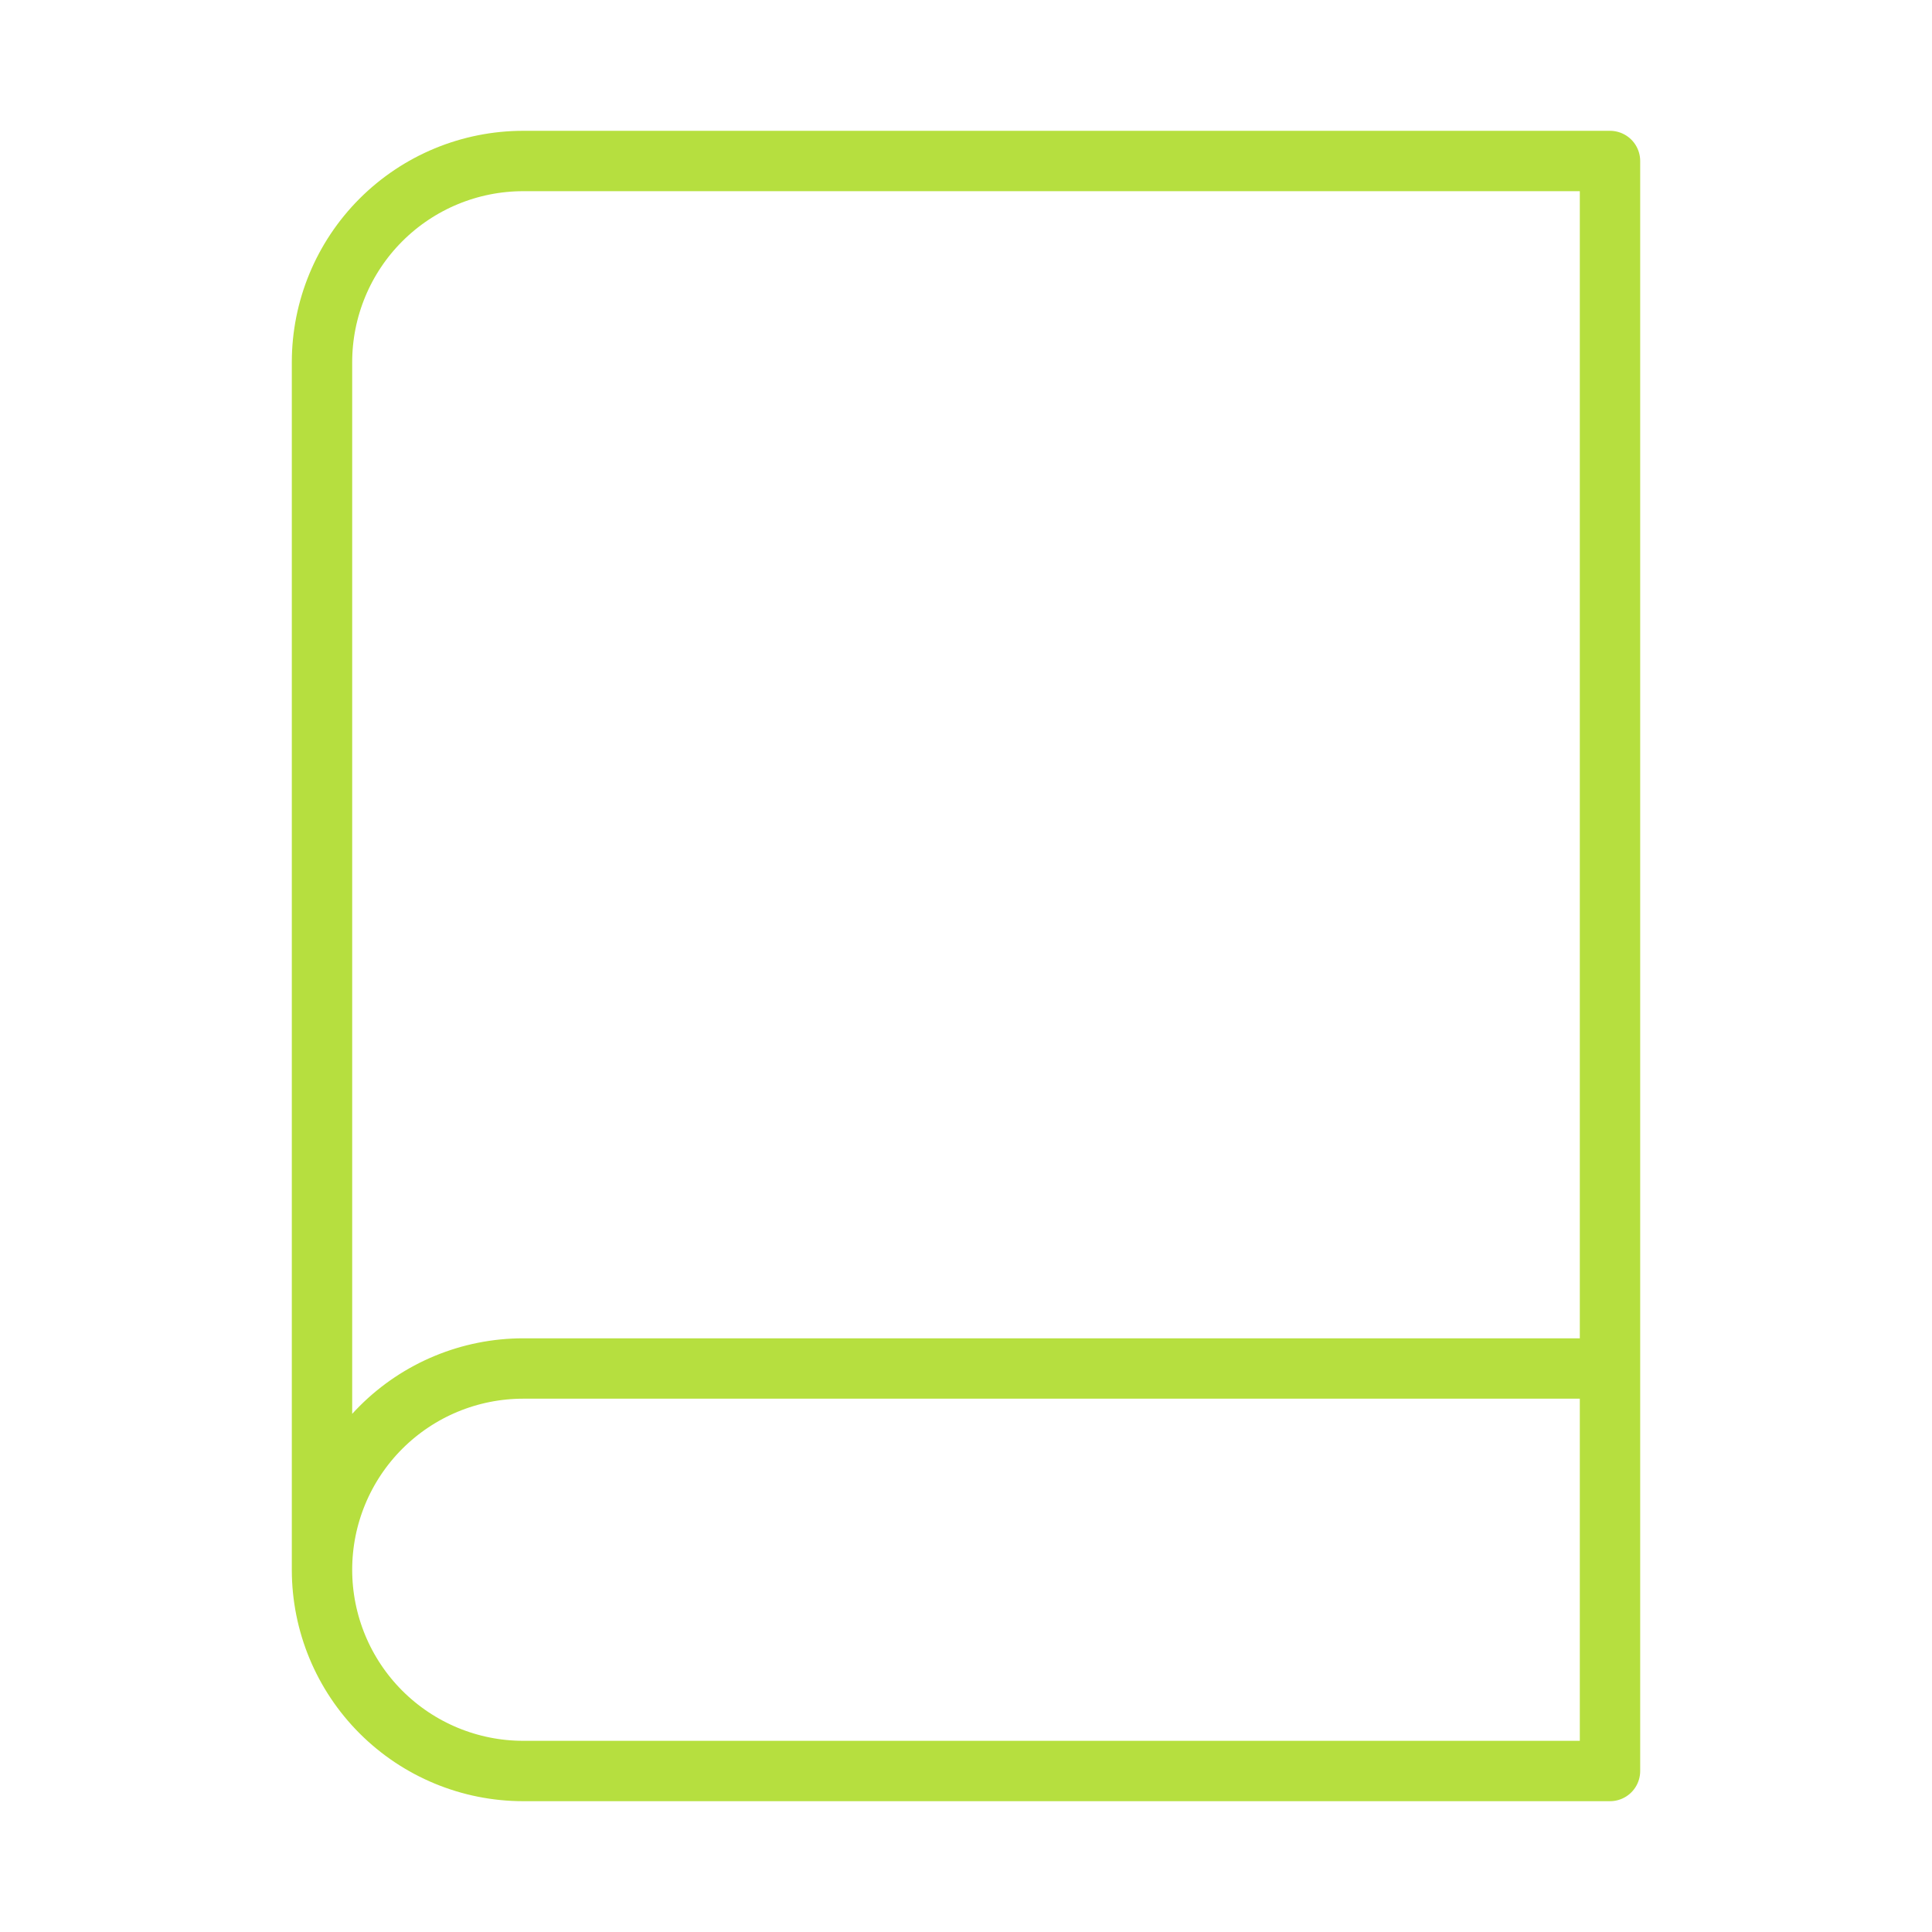 <?xml version="1.0" encoding="UTF-8"?> <svg xmlns="http://www.w3.org/2000/svg" width="192" height="192" viewBox="0 0 192 192" fill="none"> <path d="M32 156C32 150.696 34.107 145.609 37.858 141.858C41.609 138.107 46.696 136 52 136H160M32 156C32 161.304 34.107 166.391 37.858 170.142C41.609 173.893 46.696 176 52 176H160V16H52C46.696 16 41.609 18.107 37.858 21.858C34.107 25.609 32 30.696 32 36V156Z" stroke="#B6DF3F" stroke-width="6" stroke-linecap="round" stroke-linejoin="round"></path> </svg> 